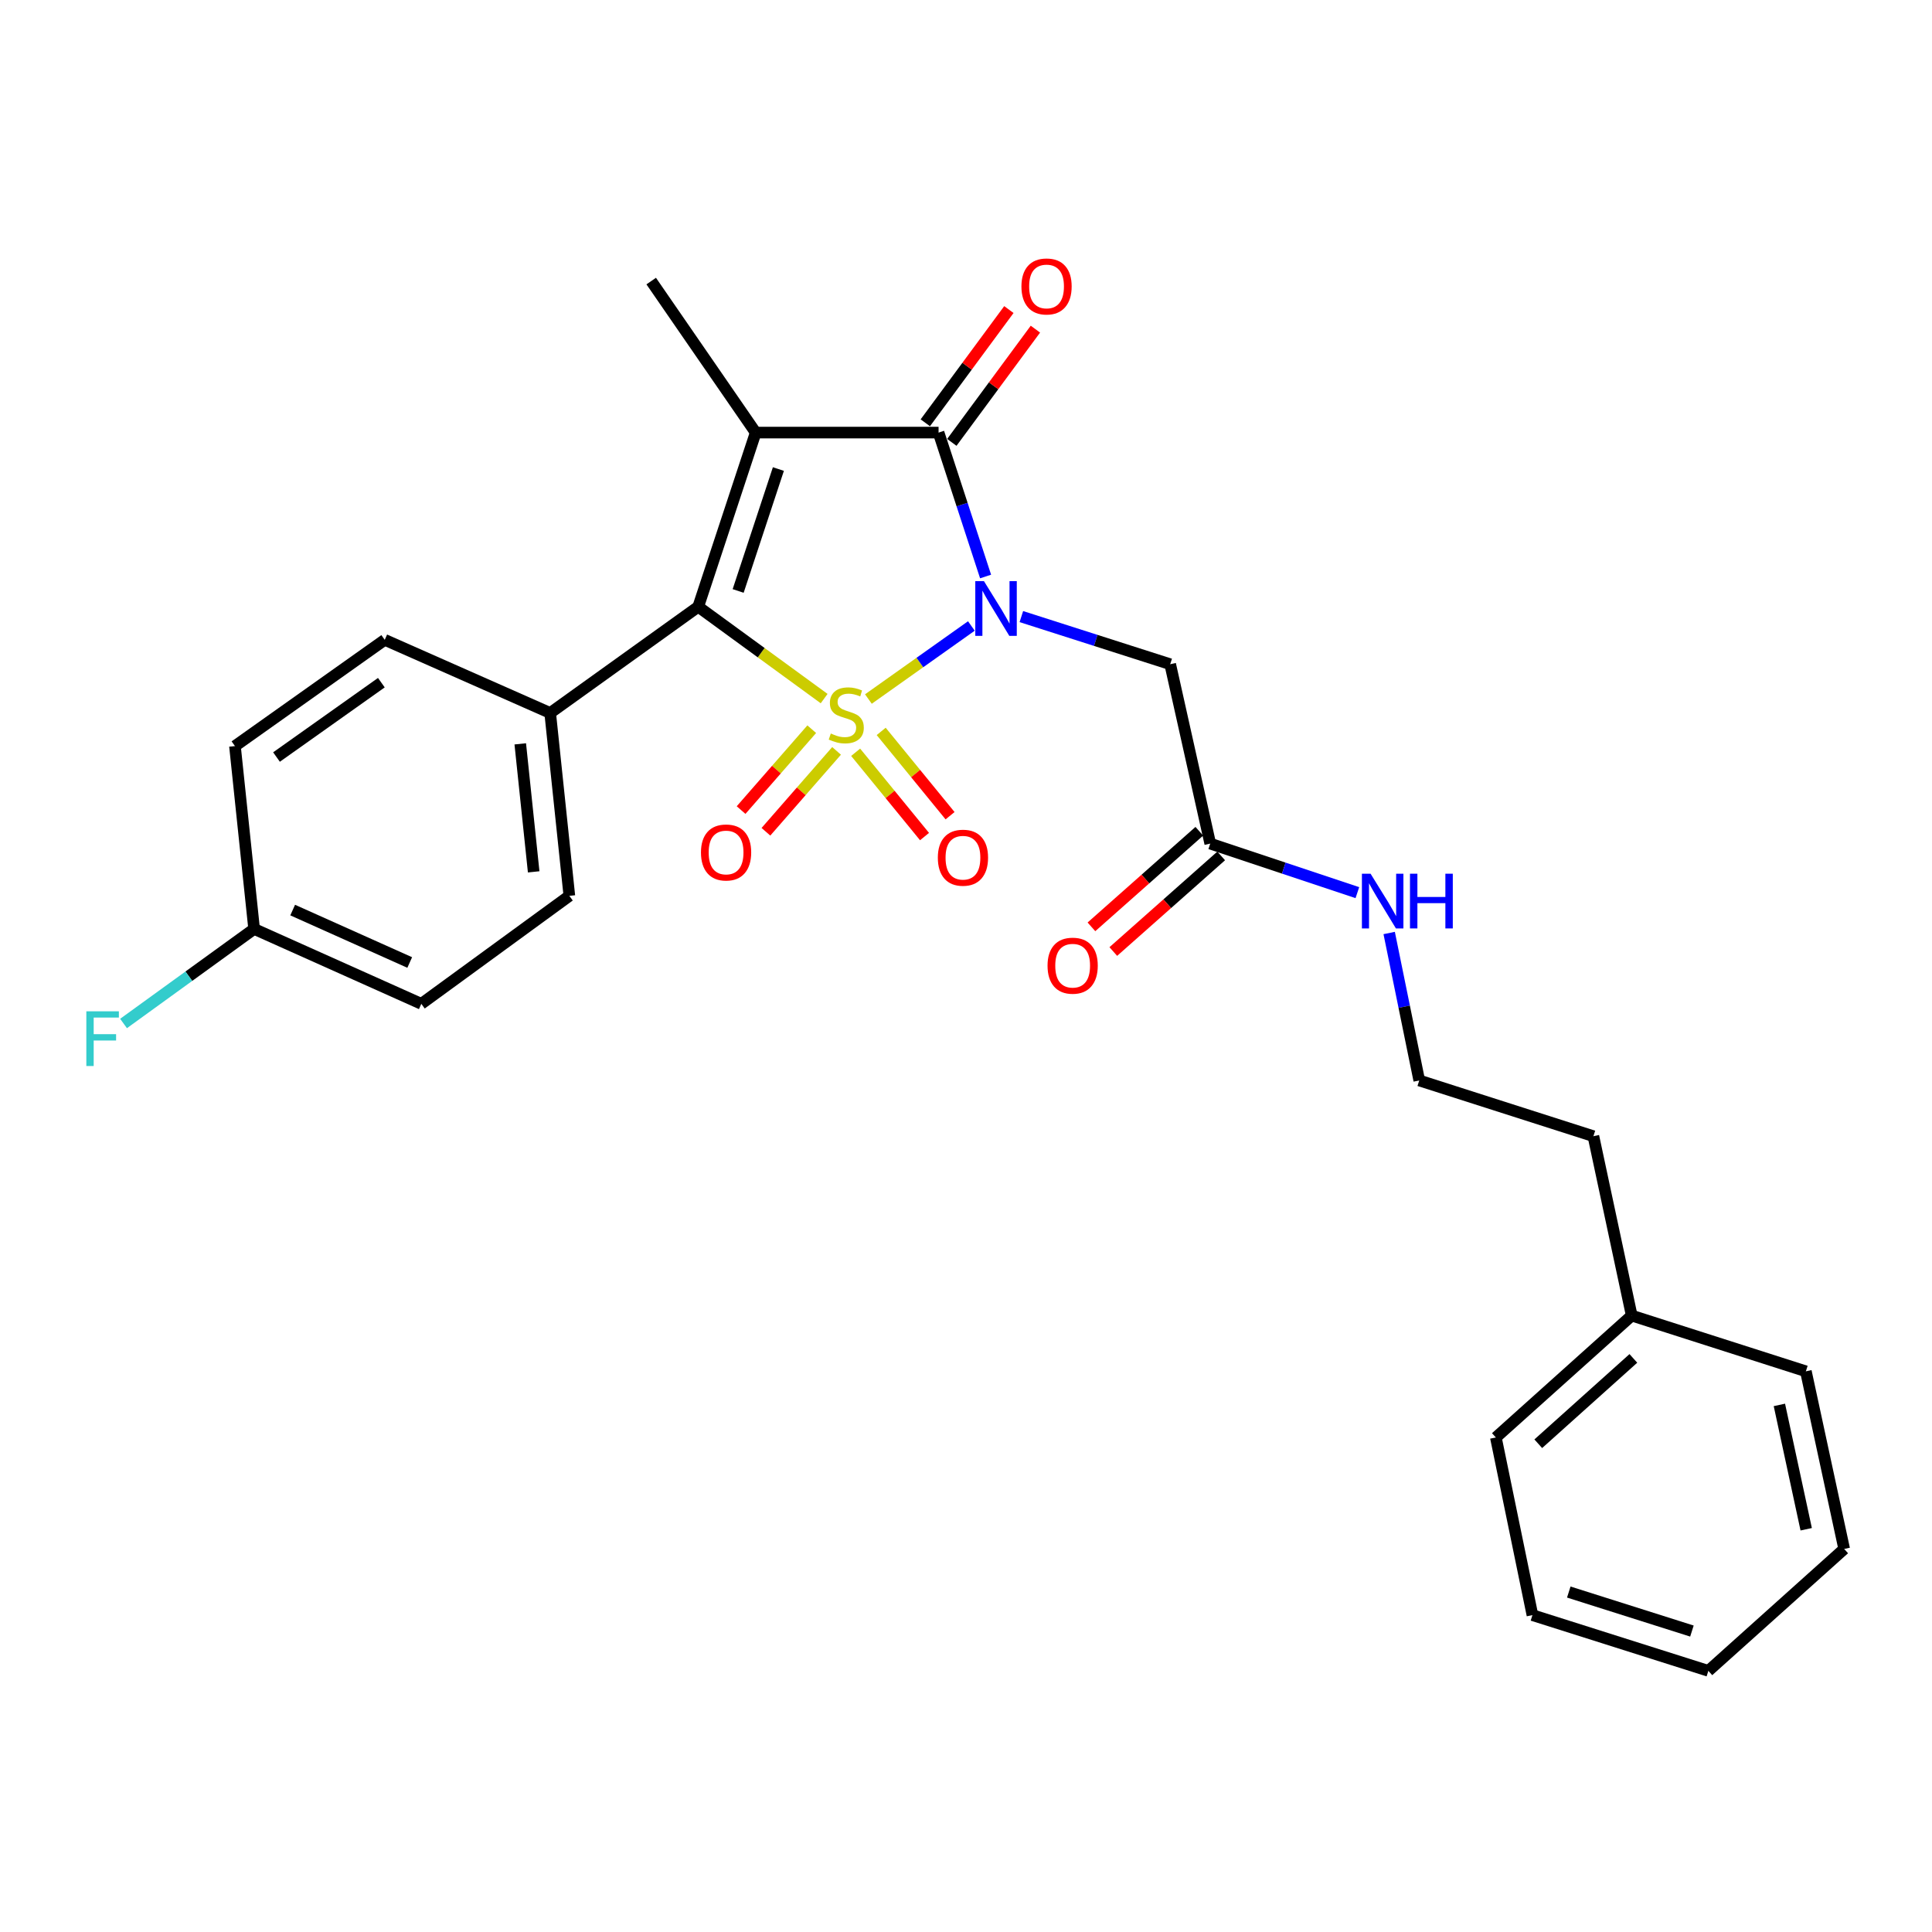 <?xml version='1.0' encoding='iso-8859-1'?>
<svg version='1.1' baseProfile='full'
              xmlns='http://www.w3.org/2000/svg'
                      xmlns:rdkit='http://www.rdkit.org/xml'
                      xmlns:xlink='http://www.w3.org/1999/xlink'
                  xml:space='preserve'
width='1000px' height='1000px' viewBox='0 0 1000 1000'>
<!-- END OF HEADER -->
<rect style='opacity:1.0;fill:#FFFFFF;stroke:none' width='1000' height='1000' x='0' y='0'> </rect>
<path class='bond-0' d='M 449.482,361.815 L 476.132,342.911' style='fill:none;fill-rule:evenodd;stroke:#CCCC00;stroke-width:6px;stroke-linecap:butt;stroke-linejoin:miter;stroke-opacity:1' />
<path class='bond-0' d='M 476.132,342.911 L 502.783,324.006' style='fill:none;fill-rule:evenodd;stroke:#0000FF;stroke-width:6px;stroke-linecap:butt;stroke-linejoin:miter;stroke-opacity:1' />
<path class='bond-1' d='M 426.575,361.59 L 393.985,337.82' style='fill:none;fill-rule:evenodd;stroke:#CCCC00;stroke-width:6px;stroke-linecap:butt;stroke-linejoin:miter;stroke-opacity:1' />
<path class='bond-1' d='M 393.985,337.82 L 361.395,314.05' style='fill:none;fill-rule:evenodd;stroke:#000000;stroke-width:6px;stroke-linecap:butt;stroke-linejoin:miter;stroke-opacity:1' />
<path class='bond-2' d='M 420.154,377.428 L 401.869,398.361' style='fill:none;fill-rule:evenodd;stroke:#CCCC00;stroke-width:6px;stroke-linecap:butt;stroke-linejoin:miter;stroke-opacity:1' />
<path class='bond-2' d='M 401.869,398.361 L 383.584,419.294' style='fill:none;fill-rule:evenodd;stroke:#FF0000;stroke-width:6px;stroke-linecap:butt;stroke-linejoin:miter;stroke-opacity:1' />
<path class='bond-2' d='M 433.009,388.658 L 414.725,409.59' style='fill:none;fill-rule:evenodd;stroke:#CCCC00;stroke-width:6px;stroke-linecap:butt;stroke-linejoin:miter;stroke-opacity:1' />
<path class='bond-2' d='M 414.725,409.59 L 396.44,430.523' style='fill:none;fill-rule:evenodd;stroke:#FF0000;stroke-width:6px;stroke-linecap:butt;stroke-linejoin:miter;stroke-opacity:1' />
<path class='bond-3' d='M 442.883,389.375 L 460.708,411.191' style='fill:none;fill-rule:evenodd;stroke:#CCCC00;stroke-width:6px;stroke-linecap:butt;stroke-linejoin:miter;stroke-opacity:1' />
<path class='bond-3' d='M 460.708,411.191 L 478.533,433.007' style='fill:none;fill-rule:evenodd;stroke:#FF0000;stroke-width:6px;stroke-linecap:butt;stroke-linejoin:miter;stroke-opacity:1' />
<path class='bond-3' d='M 456.101,378.575 L 473.926,400.391' style='fill:none;fill-rule:evenodd;stroke:#CCCC00;stroke-width:6px;stroke-linecap:butt;stroke-linejoin:miter;stroke-opacity:1' />
<path class='bond-3' d='M 473.926,400.391 L 491.751,422.207' style='fill:none;fill-rule:evenodd;stroke:#FF0000;stroke-width:6px;stroke-linecap:butt;stroke-linejoin:miter;stroke-opacity:1' />
<path class='bond-4' d='M 510.139,298.396 L 497.969,261.151' style='fill:none;fill-rule:evenodd;stroke:#0000FF;stroke-width:6px;stroke-linecap:butt;stroke-linejoin:miter;stroke-opacity:1' />
<path class='bond-4' d='M 497.969,261.151 L 485.8,223.906' style='fill:none;fill-rule:evenodd;stroke:#000000;stroke-width:6px;stroke-linecap:butt;stroke-linejoin:miter;stroke-opacity:1' />
<path class='bond-5' d='M 528.654,319.145 L 567.173,331.471' style='fill:none;fill-rule:evenodd;stroke:#0000FF;stroke-width:6px;stroke-linecap:butt;stroke-linejoin:miter;stroke-opacity:1' />
<path class='bond-5' d='M 567.173,331.471 L 605.691,343.798' style='fill:none;fill-rule:evenodd;stroke:#000000;stroke-width:6px;stroke-linecap:butt;stroke-linejoin:miter;stroke-opacity:1' />
<path class='bond-6' d='M 391.143,223.906 L 361.395,314.05' style='fill:none;fill-rule:evenodd;stroke:#000000;stroke-width:6px;stroke-linecap:butt;stroke-linejoin:miter;stroke-opacity:1' />
<path class='bond-6' d='M 402.89,242.777 L 382.066,305.878' style='fill:none;fill-rule:evenodd;stroke:#000000;stroke-width:6px;stroke-linecap:butt;stroke-linejoin:miter;stroke-opacity:1' />
<path class='bond-7' d='M 391.143,223.906 L 337.062,145.483' style='fill:none;fill-rule:evenodd;stroke:#000000;stroke-width:6px;stroke-linecap:butt;stroke-linejoin:miter;stroke-opacity:1' />
<path class='bond-8' d='M 391.143,223.906 L 485.8,223.906' style='fill:none;fill-rule:evenodd;stroke:#000000;stroke-width:6px;stroke-linecap:butt;stroke-linejoin:miter;stroke-opacity:1' />
<path class='bond-9' d='M 361.395,314.05 L 284.774,369.041' style='fill:none;fill-rule:evenodd;stroke:#000000;stroke-width:6px;stroke-linecap:butt;stroke-linejoin:miter;stroke-opacity:1' />
<path class='bond-10' d='M 492.667,228.975 L 514.297,199.671' style='fill:none;fill-rule:evenodd;stroke:#000000;stroke-width:6px;stroke-linecap:butt;stroke-linejoin:miter;stroke-opacity:1' />
<path class='bond-10' d='M 514.297,199.671 L 535.927,170.367' style='fill:none;fill-rule:evenodd;stroke:#FF0000;stroke-width:6px;stroke-linecap:butt;stroke-linejoin:miter;stroke-opacity:1' />
<path class='bond-10' d='M 478.934,218.838 L 500.564,189.534' style='fill:none;fill-rule:evenodd;stroke:#000000;stroke-width:6px;stroke-linecap:butt;stroke-linejoin:miter;stroke-opacity:1' />
<path class='bond-10' d='M 500.564,189.534 L 522.194,160.23' style='fill:none;fill-rule:evenodd;stroke:#FF0000;stroke-width:6px;stroke-linecap:butt;stroke-linejoin:miter;stroke-opacity:1' />
<path class='bond-11' d='M 605.691,343.798 L 626.421,436.644' style='fill:none;fill-rule:evenodd;stroke:#000000;stroke-width:6px;stroke-linecap:butt;stroke-linejoin:miter;stroke-opacity:1' />
<path class='bond-12' d='M 620.761,430.256 L 592.842,454.997' style='fill:none;fill-rule:evenodd;stroke:#000000;stroke-width:6px;stroke-linecap:butt;stroke-linejoin:miter;stroke-opacity:1' />
<path class='bond-12' d='M 592.842,454.997 L 564.924,479.737' style='fill:none;fill-rule:evenodd;stroke:#FF0000;stroke-width:6px;stroke-linecap:butt;stroke-linejoin:miter;stroke-opacity:1' />
<path class='bond-12' d='M 632.081,443.031 L 604.163,467.772' style='fill:none;fill-rule:evenodd;stroke:#000000;stroke-width:6px;stroke-linecap:butt;stroke-linejoin:miter;stroke-opacity:1' />
<path class='bond-12' d='M 604.163,467.772 L 576.244,492.512' style='fill:none;fill-rule:evenodd;stroke:#FF0000;stroke-width:6px;stroke-linecap:butt;stroke-linejoin:miter;stroke-opacity:1' />
<path class='bond-13' d='M 626.421,436.644 L 664.496,449.336' style='fill:none;fill-rule:evenodd;stroke:#000000;stroke-width:6px;stroke-linecap:butt;stroke-linejoin:miter;stroke-opacity:1' />
<path class='bond-13' d='M 664.496,449.336 L 702.572,462.028' style='fill:none;fill-rule:evenodd;stroke:#0000FF;stroke-width:6px;stroke-linecap:butt;stroke-linejoin:miter;stroke-opacity:1' />
<path class='bond-14' d='M 284.774,369.041 L 294.693,463.689' style='fill:none;fill-rule:evenodd;stroke:#000000;stroke-width:6px;stroke-linecap:butt;stroke-linejoin:miter;stroke-opacity:1' />
<path class='bond-14' d='M 269.286,385.017 L 276.229,451.271' style='fill:none;fill-rule:evenodd;stroke:#000000;stroke-width:6px;stroke-linecap:butt;stroke-linejoin:miter;stroke-opacity:1' />
<path class='bond-15' d='M 284.774,369.041 L 199.144,331.176' style='fill:none;fill-rule:evenodd;stroke:#000000;stroke-width:6px;stroke-linecap:butt;stroke-linejoin:miter;stroke-opacity:1' />
<path class='bond-16' d='M 294.693,463.689 L 218.072,519.581' style='fill:none;fill-rule:evenodd;stroke:#000000;stroke-width:6px;stroke-linecap:butt;stroke-linejoin:miter;stroke-opacity:1' />
<path class='bond-17' d='M 199.144,331.176 L 121.612,386.167' style='fill:none;fill-rule:evenodd;stroke:#000000;stroke-width:6px;stroke-linecap:butt;stroke-linejoin:miter;stroke-opacity:1' />
<path class='bond-17' d='M 197.389,353.347 L 143.117,391.841' style='fill:none;fill-rule:evenodd;stroke:#000000;stroke-width:6px;stroke-linecap:butt;stroke-linejoin:miter;stroke-opacity:1' />
<path class='bond-18' d='M 719.035,482.921 L 726.818,521.084' style='fill:none;fill-rule:evenodd;stroke:#0000FF;stroke-width:6px;stroke-linecap:butt;stroke-linejoin:miter;stroke-opacity:1' />
<path class='bond-18' d='M 726.818,521.084 L 734.601,559.247' style='fill:none;fill-rule:evenodd;stroke:#000000;stroke-width:6px;stroke-linecap:butt;stroke-linejoin:miter;stroke-opacity:1' />
<path class='bond-19' d='M 131.531,480.815 L 121.612,386.167' style='fill:none;fill-rule:evenodd;stroke:#000000;stroke-width:6px;stroke-linecap:butt;stroke-linejoin:miter;stroke-opacity:1' />
<path class='bond-20' d='M 131.531,480.815 L 97.74,505.286' style='fill:none;fill-rule:evenodd;stroke:#000000;stroke-width:6px;stroke-linecap:butt;stroke-linejoin:miter;stroke-opacity:1' />
<path class='bond-20' d='M 97.74,505.286 L 63.949,529.757' style='fill:none;fill-rule:evenodd;stroke:#33CCCC;stroke-width:6px;stroke-linecap:butt;stroke-linejoin:miter;stroke-opacity:1' />
<path class='bond-21' d='M 131.531,480.815 L 218.072,519.581' style='fill:none;fill-rule:evenodd;stroke:#000000;stroke-width:6px;stroke-linecap:butt;stroke-linejoin:miter;stroke-opacity:1' />
<path class='bond-21' d='M 151.491,471.052 L 212.069,498.188' style='fill:none;fill-rule:evenodd;stroke:#000000;stroke-width:6px;stroke-linecap:butt;stroke-linejoin:miter;stroke-opacity:1' />
<path class='bond-22' d='M 734.601,559.247 L 824.745,588.094' style='fill:none;fill-rule:evenodd;stroke:#000000;stroke-width:6px;stroke-linecap:butt;stroke-linejoin:miter;stroke-opacity:1' />
<path class='bond-23' d='M 844.573,680.94 L 824.745,588.094' style='fill:none;fill-rule:evenodd;stroke:#000000;stroke-width:6px;stroke-linecap:butt;stroke-linejoin:miter;stroke-opacity:1' />
<path class='bond-24' d='M 844.573,680.94 L 774.258,744.039' style='fill:none;fill-rule:evenodd;stroke:#000000;stroke-width:6px;stroke-linecap:butt;stroke-linejoin:miter;stroke-opacity:1' />
<path class='bond-24' d='M 845.426,703.109 L 796.205,747.278' style='fill:none;fill-rule:evenodd;stroke:#000000;stroke-width:6px;stroke-linecap:butt;stroke-linejoin:miter;stroke-opacity:1' />
<path class='bond-25' d='M 844.573,680.94 L 934.717,709.787' style='fill:none;fill-rule:evenodd;stroke:#000000;stroke-width:6px;stroke-linecap:butt;stroke-linejoin:miter;stroke-opacity:1' />
<path class='bond-26' d='M 774.258,744.039 L 793.186,835.984' style='fill:none;fill-rule:evenodd;stroke:#000000;stroke-width:6px;stroke-linecap:butt;stroke-linejoin:miter;stroke-opacity:1' />
<path class='bond-27' d='M 934.717,709.787 L 954.545,801.733' style='fill:none;fill-rule:evenodd;stroke:#000000;stroke-width:6px;stroke-linecap:butt;stroke-linejoin:miter;stroke-opacity:1' />
<path class='bond-27' d='M 921.006,727.177 L 934.886,791.539' style='fill:none;fill-rule:evenodd;stroke:#000000;stroke-width:6px;stroke-linecap:butt;stroke-linejoin:miter;stroke-opacity:1' />
<path class='bond-28' d='M 954.545,801.733 L 884.24,864.831' style='fill:none;fill-rule:evenodd;stroke:#000000;stroke-width:6px;stroke-linecap:butt;stroke-linejoin:miter;stroke-opacity:1' />
<path class='bond-29' d='M 793.186,835.984 L 884.24,864.831' style='fill:none;fill-rule:evenodd;stroke:#000000;stroke-width:6px;stroke-linecap:butt;stroke-linejoin:miter;stroke-opacity:1' />
<path class='bond-29' d='M 811.999,824.039 L 875.737,844.232' style='fill:none;fill-rule:evenodd;stroke:#000000;stroke-width:6px;stroke-linecap:butt;stroke-linejoin:miter;stroke-opacity:1' />
<path  class='atom-0' d='M 430.026 379.662
Q 430.346 379.782, 431.666 380.342
Q 432.986 380.902, 434.426 381.262
Q 435.906 381.582, 437.346 381.582
Q 440.026 381.582, 441.586 380.302
Q 443.146 378.982, 443.146 376.702
Q 443.146 375.142, 442.346 374.182
Q 441.586 373.222, 440.386 372.702
Q 439.186 372.182, 437.186 371.582
Q 434.666 370.822, 433.146 370.102
Q 431.666 369.382, 430.586 367.862
Q 429.546 366.342, 429.546 363.782
Q 429.546 360.222, 431.946 358.022
Q 434.386 355.822, 439.186 355.822
Q 442.466 355.822, 446.186 357.382
L 445.266 360.462
Q 441.866 359.062, 439.306 359.062
Q 436.546 359.062, 435.026 360.222
Q 433.506 361.342, 433.546 363.302
Q 433.546 364.822, 434.306 365.742
Q 435.106 366.662, 436.226 367.182
Q 437.386 367.702, 439.306 368.302
Q 441.866 369.102, 443.386 369.902
Q 444.906 370.702, 445.986 372.342
Q 447.106 373.942, 447.106 376.702
Q 447.106 380.622, 444.466 382.742
Q 441.866 384.822, 437.506 384.822
Q 434.986 384.822, 433.066 384.262
Q 431.186 383.742, 428.946 382.822
L 430.026 379.662
' fill='#CCCC00'/>
<path  class='atom-1' d='M 509.288 300.791
L 518.568 315.791
Q 519.488 317.271, 520.968 319.951
Q 522.448 322.631, 522.528 322.791
L 522.528 300.791
L 526.288 300.791
L 526.288 329.111
L 522.408 329.111
L 512.448 312.711
Q 511.288 310.791, 510.048 308.591
Q 508.848 306.391, 508.488 305.711
L 508.488 329.111
L 504.808 329.111
L 504.808 300.791
L 509.288 300.791
' fill='#0000FF'/>
<path  class='atom-6' d='M 362.818 441.238
Q 362.818 434.438, 366.178 430.638
Q 369.538 426.838, 375.818 426.838
Q 382.098 426.838, 385.458 430.638
Q 388.818 434.438, 388.818 441.238
Q 388.818 448.118, 385.418 452.038
Q 382.018 455.918, 375.818 455.918
Q 369.578 455.918, 366.178 452.038
Q 362.818 448.158, 362.818 441.238
M 375.818 452.718
Q 380.138 452.718, 382.458 449.838
Q 384.818 446.918, 384.818 441.238
Q 384.818 435.678, 382.458 432.878
Q 380.138 430.038, 375.818 430.038
Q 371.498 430.038, 369.138 432.838
Q 366.818 435.638, 366.818 441.238
Q 366.818 446.958, 369.138 449.838
Q 371.498 452.718, 375.818 452.718
' fill='#FF0000'/>
<path  class='atom-7' d='M 485.422 443.94
Q 485.422 437.14, 488.782 433.34
Q 492.142 429.54, 498.422 429.54
Q 504.702 429.54, 508.062 433.34
Q 511.422 437.14, 511.422 443.94
Q 511.422 450.82, 508.022 454.74
Q 504.622 458.62, 498.422 458.62
Q 492.182 458.62, 488.782 454.74
Q 485.422 450.86, 485.422 443.94
M 498.422 455.42
Q 502.742 455.42, 505.062 452.54
Q 507.422 449.62, 507.422 443.94
Q 507.422 438.38, 505.062 435.58
Q 502.742 432.74, 498.422 432.74
Q 494.102 432.74, 491.742 435.54
Q 489.422 438.34, 489.422 443.94
Q 489.422 449.66, 491.742 452.54
Q 494.102 455.42, 498.422 455.42
' fill='#FF0000'/>
<path  class='atom-10' d='M 528.692 148.266
Q 528.692 141.466, 532.052 137.666
Q 535.412 133.866, 541.692 133.866
Q 547.972 133.866, 551.332 137.666
Q 554.692 141.466, 554.692 148.266
Q 554.692 155.146, 551.292 159.066
Q 547.892 162.946, 541.692 162.946
Q 535.452 162.946, 532.052 159.066
Q 528.692 155.186, 528.692 148.266
M 541.692 159.746
Q 546.012 159.746, 548.332 156.866
Q 550.692 153.946, 550.692 148.266
Q 550.692 142.706, 548.332 139.906
Q 546.012 137.066, 541.692 137.066
Q 537.372 137.066, 535.012 139.866
Q 532.692 142.666, 532.692 148.266
Q 532.692 153.986, 535.012 156.866
Q 537.372 159.746, 541.692 159.746
' fill='#FF0000'/>
<path  class='atom-11' d='M 542.205 499.832
Q 542.205 493.032, 545.565 489.232
Q 548.925 485.432, 555.205 485.432
Q 561.485 485.432, 564.845 489.232
Q 568.205 493.032, 568.205 499.832
Q 568.205 506.712, 564.805 510.632
Q 561.405 514.512, 555.205 514.512
Q 548.965 514.512, 545.565 510.632
Q 542.205 506.752, 542.205 499.832
M 555.205 511.312
Q 559.525 511.312, 561.845 508.432
Q 564.205 505.512, 564.205 499.832
Q 564.205 494.272, 561.845 491.472
Q 559.525 488.632, 555.205 488.632
Q 550.885 488.632, 548.525 491.432
Q 546.205 494.232, 546.205 499.832
Q 546.205 505.552, 548.525 508.432
Q 550.885 511.312, 555.205 511.312
' fill='#FF0000'/>
<path  class='atom-15' d='M 709.404 452.232
L 718.684 467.232
Q 719.604 468.712, 721.084 471.392
Q 722.564 474.072, 722.644 474.232
L 722.644 452.232
L 726.404 452.232
L 726.404 480.552
L 722.524 480.552
L 712.564 464.152
Q 711.404 462.232, 710.164 460.032
Q 708.964 457.832, 708.604 457.152
L 708.604 480.552
L 704.924 480.552
L 704.924 452.232
L 709.404 452.232
' fill='#0000FF'/>
<path  class='atom-15' d='M 729.804 452.232
L 733.644 452.232
L 733.644 464.272
L 748.124 464.272
L 748.124 452.232
L 751.964 452.232
L 751.964 480.552
L 748.124 480.552
L 748.124 467.472
L 733.644 467.472
L 733.644 480.552
L 729.804 480.552
L 729.804 452.232
' fill='#0000FF'/>
<path  class='atom-19' d='M 44.689 523.448
L 61.529 523.448
L 61.529 526.688
L 48.489 526.688
L 48.489 535.288
L 60.089 535.288
L 60.089 538.568
L 48.489 538.568
L 48.489 551.768
L 44.689 551.768
L 44.689 523.448
' fill='#33CCCC'/>
</svg>

